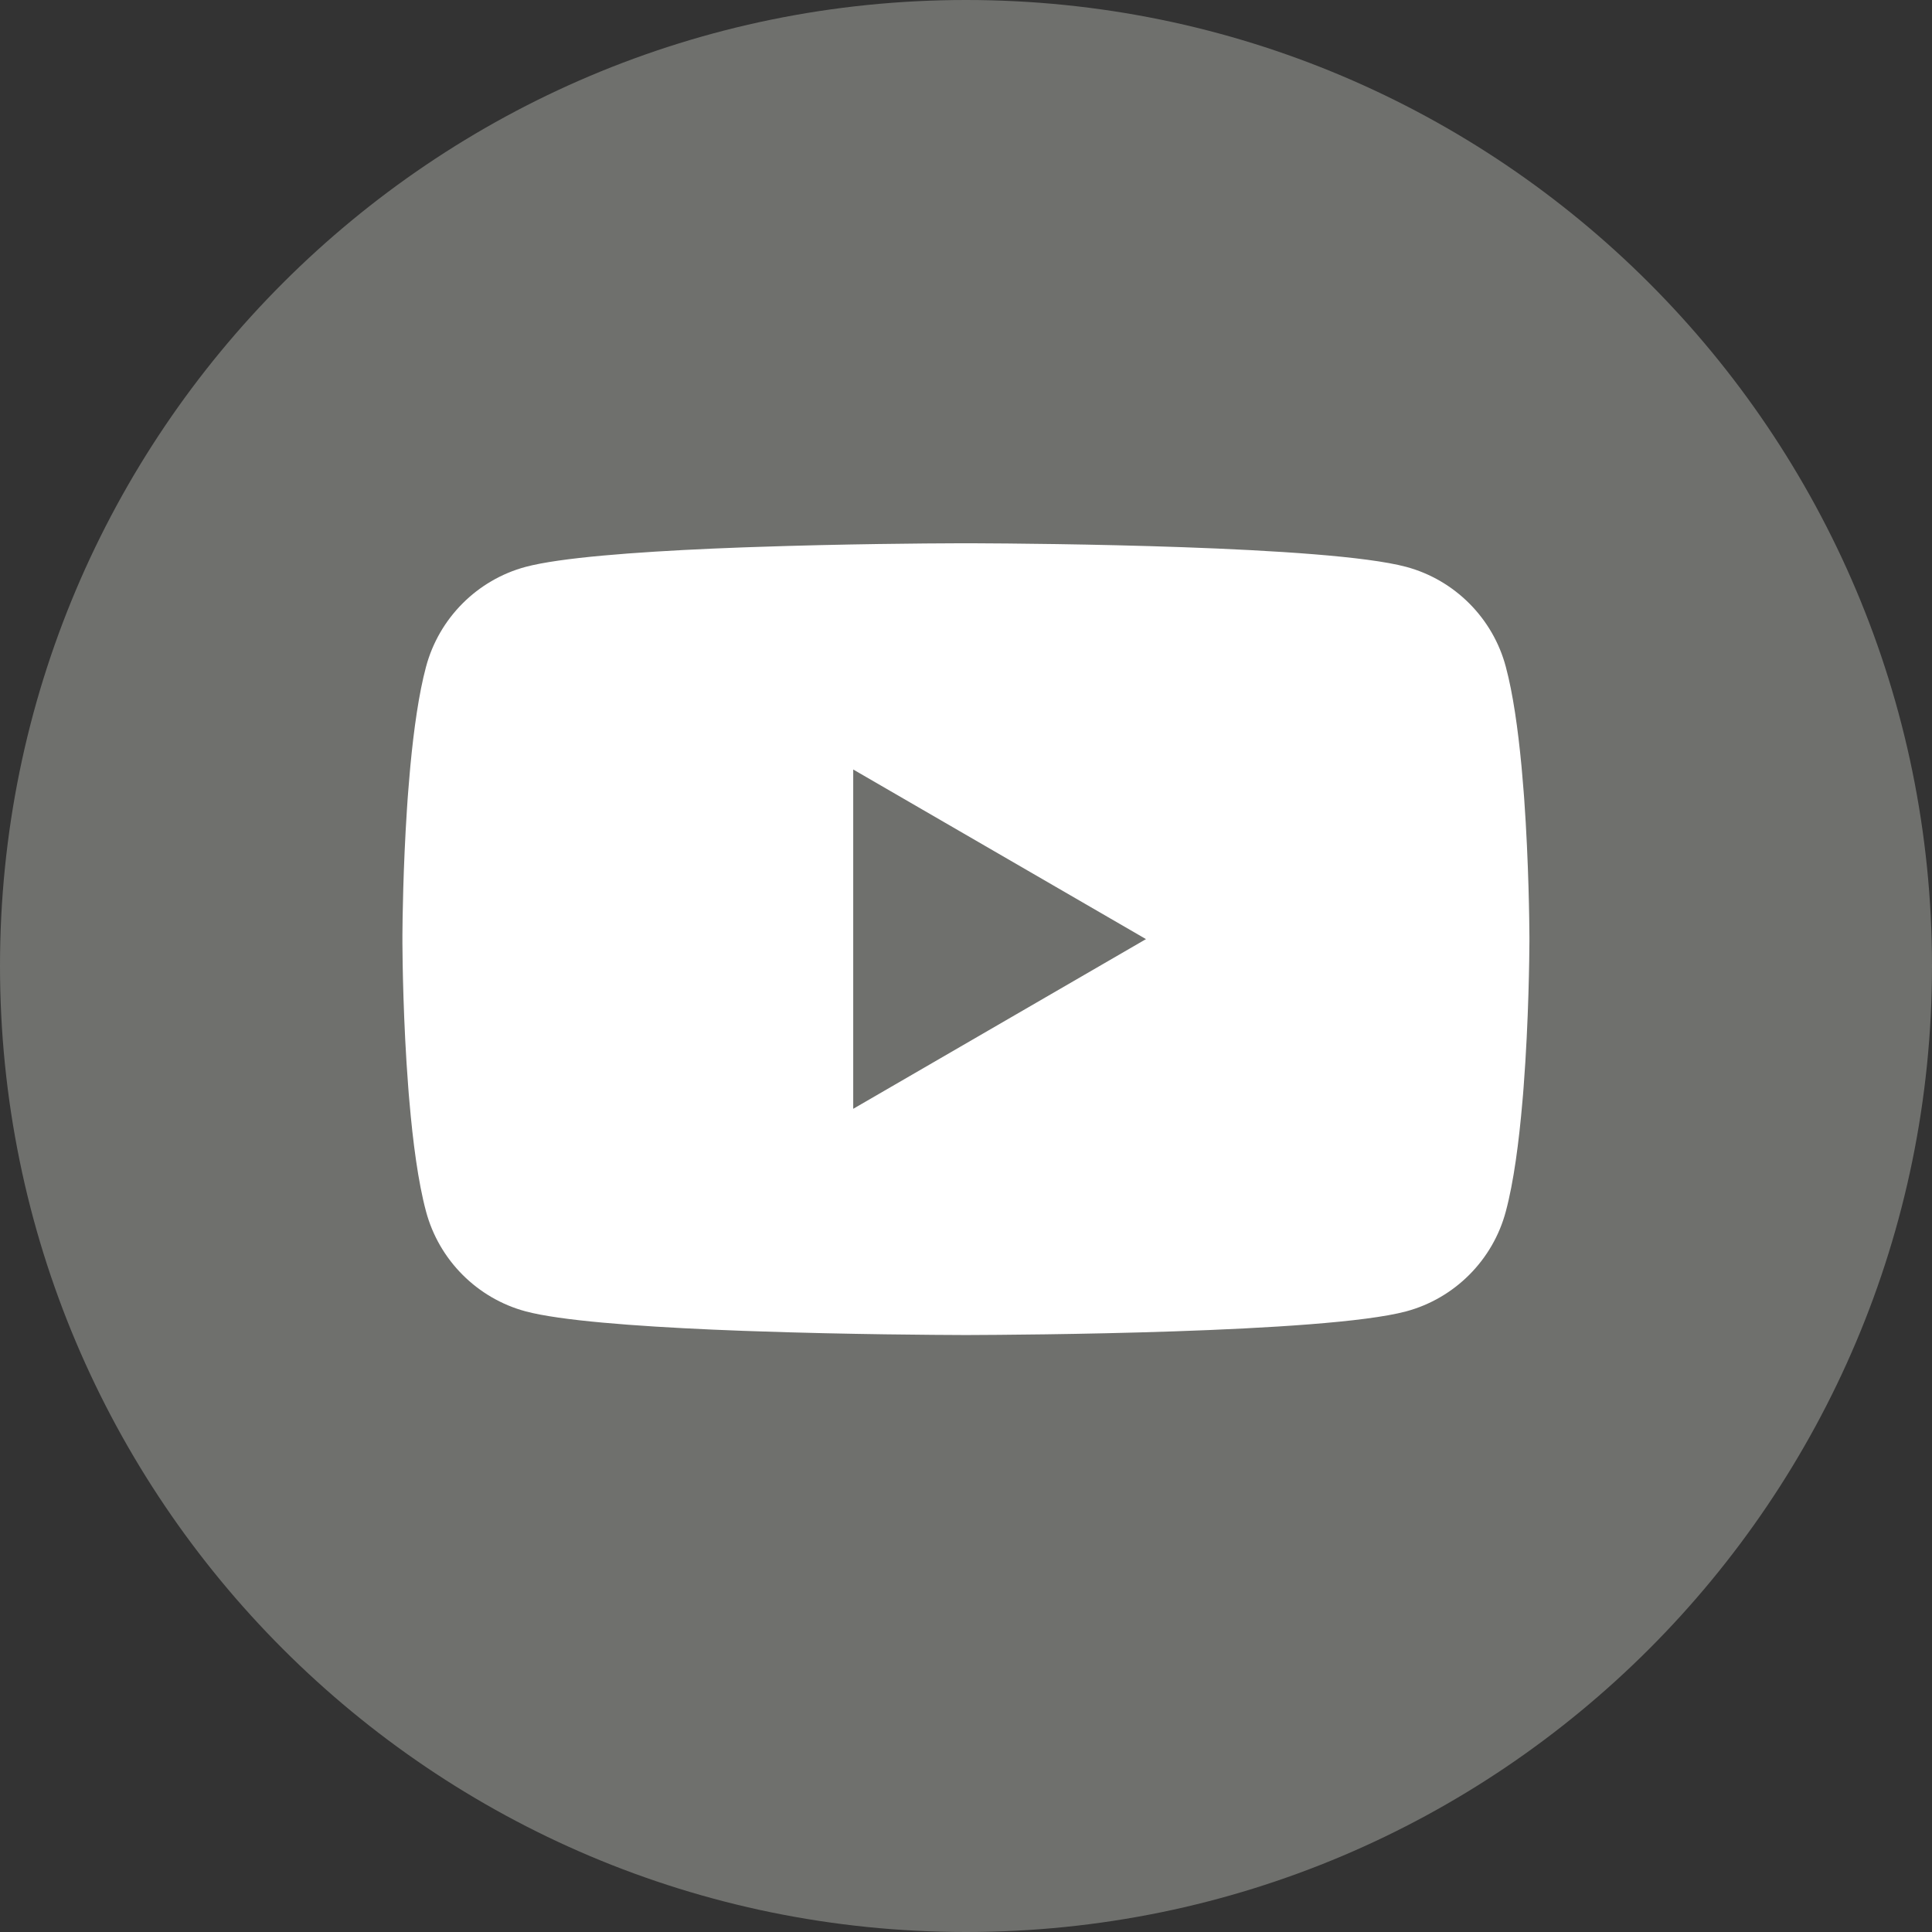 <svg width="24" height="24" viewBox="0 0 24 24" fill="none" xmlns="http://www.w3.org/2000/svg">
<rect x="0" y="0" width="24" height="24" fill="#333333" stroke="none"/>
<g clip-path="url(#clip0_31_2)">
<path d="M12 24C18.627 24 24 18.627 24 12C24 5.373 18.627 0 12 0C5.373 0 0 5.373 0 12C0 18.627 5.373 24 12 24Z" fill="#6F706D"/>
<path d="M12.045 6.749C12.05 6.749 12.055 6.749 12.061 6.749L12.123 6.749C12.842 6.752 16.486 6.778 17.469 7.042C18.071 7.204 18.546 7.68 18.706 8.284C18.795 8.616 18.857 9.058 18.9 9.512L18.908 9.603C18.915 9.678 18.921 9.754 18.927 9.83L18.934 9.921C18.991 10.721 18.998 11.469 18.999 11.633L18.999 11.655C18.999 11.657 18.999 11.66 18.999 11.66V11.672C18.999 11.672 18.999 11.675 18.999 11.677L18.999 11.699C18.998 11.869 18.991 12.669 18.927 13.502L18.92 13.593L18.912 13.684C18.869 14.185 18.804 14.683 18.706 15.048C18.546 15.652 18.071 16.128 17.469 16.29C16.453 16.563 12.596 16.582 12.061 16.584L12.02 16.584C12.016 16.584 12.013 16.584 12.011 16.584L11.994 16.584C11.994 16.584 11.99 16.584 11.987 16.584L11.937 16.584C11.667 16.583 10.548 16.578 9.376 16.537L9.226 16.532C9.201 16.531 9.176 16.53 9.151 16.529L9.001 16.523L8.852 16.517C7.881 16.474 6.955 16.404 6.529 16.29C5.927 16.128 5.453 15.652 5.292 15.048C5.194 14.683 5.129 14.185 5.086 13.684L5.078 13.593L5.071 13.502C5.009 12.699 5 11.927 4.999 11.72L4.999 11.691C4.999 11.688 4.999 11.685 4.999 11.683V11.649C4.999 11.647 4.999 11.644 4.999 11.642L4.999 11.612C5 11.424 5.008 10.774 5.055 10.056L5.061 9.966C5.062 9.951 5.063 9.936 5.064 9.921L5.071 9.83C5.077 9.754 5.083 9.678 5.09 9.603L5.098 9.512C5.141 9.058 5.203 8.616 5.292 8.284C5.453 7.68 5.927 7.204 6.529 7.042C6.955 6.928 7.881 6.858 8.852 6.815L9.001 6.809L9.151 6.803C9.176 6.802 9.201 6.801 9.226 6.8L9.376 6.795C10.473 6.757 11.524 6.75 11.875 6.749L11.937 6.749C11.943 6.749 11.948 6.749 11.953 6.749H12.045ZM10.599 9.559V13.774L14.236 11.666L10.599 9.559Z" fill="white"/>
</g>
<defs>
<clipPath id="clip0_31_2">
<rect width="24" height="24" fill="white"/>
</clipPath>
</defs>
</svg>
